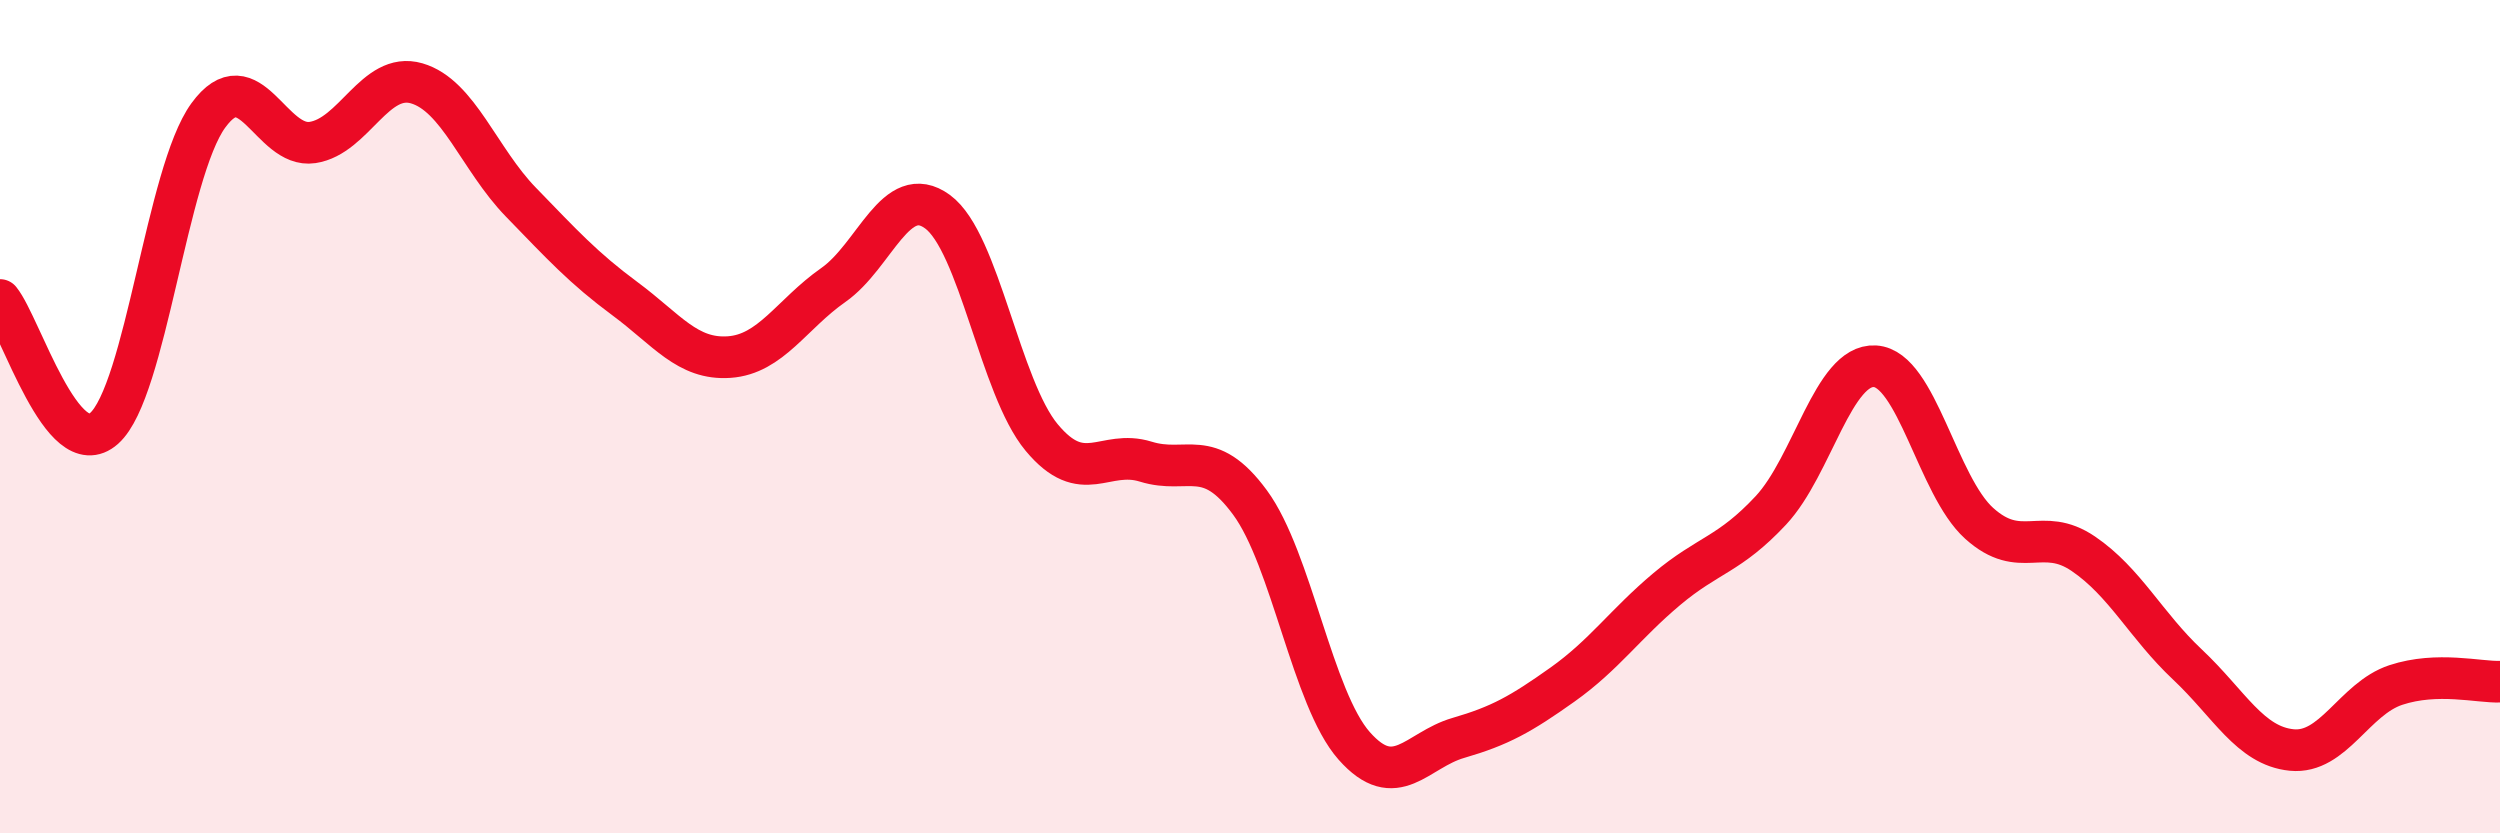 
    <svg width="60" height="20" viewBox="0 0 60 20" xmlns="http://www.w3.org/2000/svg">
      <path
        d="M 0,7.2 C 0.5,7.82 1.5,11.17 2.5,10.28 C 3.5,9.39 4,4.14 5,2.77 C 6,1.4 6.5,3.57 7.5,3.42 C 8.5,3.27 9,1.71 10,2 C 11,2.29 11.5,3.82 12.5,4.85 C 13.5,5.88 14,6.43 15,7.17 C 16,7.91 16.5,8.64 17.5,8.57 C 18.5,8.5 19,7.54 20,6.84 C 21,6.14 21.5,4.35 22.5,5.08 C 23.5,5.81 24,9.3 25,10.5 C 26,11.7 26.5,10.77 27.5,11.08 C 28.5,11.39 29,10.7 30,12.06 C 31,13.42 31.5,16.77 32.5,17.9 C 33.5,19.03 34,18 35,17.71 C 36,17.42 36.5,17.14 37.5,16.43 C 38.5,15.72 39,14.98 40,14.14 C 41,13.3 41.5,13.32 42.5,12.25 C 43.5,11.18 44,8.73 45,8.79 C 46,8.85 46.5,11.66 47.5,12.56 C 48.5,13.46 49,12.61 50,13.29 C 51,13.97 51.5,15.01 52.5,15.95 C 53.5,16.89 54,17.9 55,18 C 56,18.1 56.5,16.77 57.5,16.44 C 58.5,16.11 59.5,16.38 60,16.36L60 20L0 20Z"
        fill="#EB0A25"
        opacity="0.1"
        stroke-linecap="round"
        stroke-linejoin="round"
      />
      <path
        d="M 0,7.2 C 0.5,7.82 1.5,11.17 2.5,10.28 C 3.5,9.39 4,4.14 5,2.77 C 6,1.4 6.5,3.57 7.5,3.42 C 8.5,3.27 9,1.71 10,2 C 11,2.29 11.5,3.82 12.5,4.85 C 13.5,5.88 14,6.43 15,7.17 C 16,7.91 16.5,8.64 17.5,8.57 C 18.5,8.5 19,7.54 20,6.84 C 21,6.14 21.5,4.35 22.5,5.08 C 23.5,5.81 24,9.3 25,10.5 C 26,11.7 26.5,10.77 27.5,11.08 C 28.5,11.39 29,10.7 30,12.06 C 31,13.42 31.5,16.77 32.5,17.9 C 33.5,19.03 34,18 35,17.71 C 36,17.42 36.5,17.14 37.5,16.43 C 38.5,15.72 39,14.98 40,14.14 C 41,13.3 41.5,13.32 42.5,12.25 C 43.5,11.18 44,8.73 45,8.79 C 46,8.85 46.5,11.66 47.5,12.56 C 48.5,13.46 49,12.61 50,13.29 C 51,13.97 51.5,15.01 52.5,15.95 C 53.5,16.89 54,17.9 55,18 C 56,18.1 56.5,16.77 57.5,16.44 C 58.5,16.11 59.5,16.38 60,16.36"
        stroke="#EB0A25"
        stroke-width="1"
        fill="none"
        stroke-linecap="round"
        stroke-linejoin="round"
      />
    </svg>
  